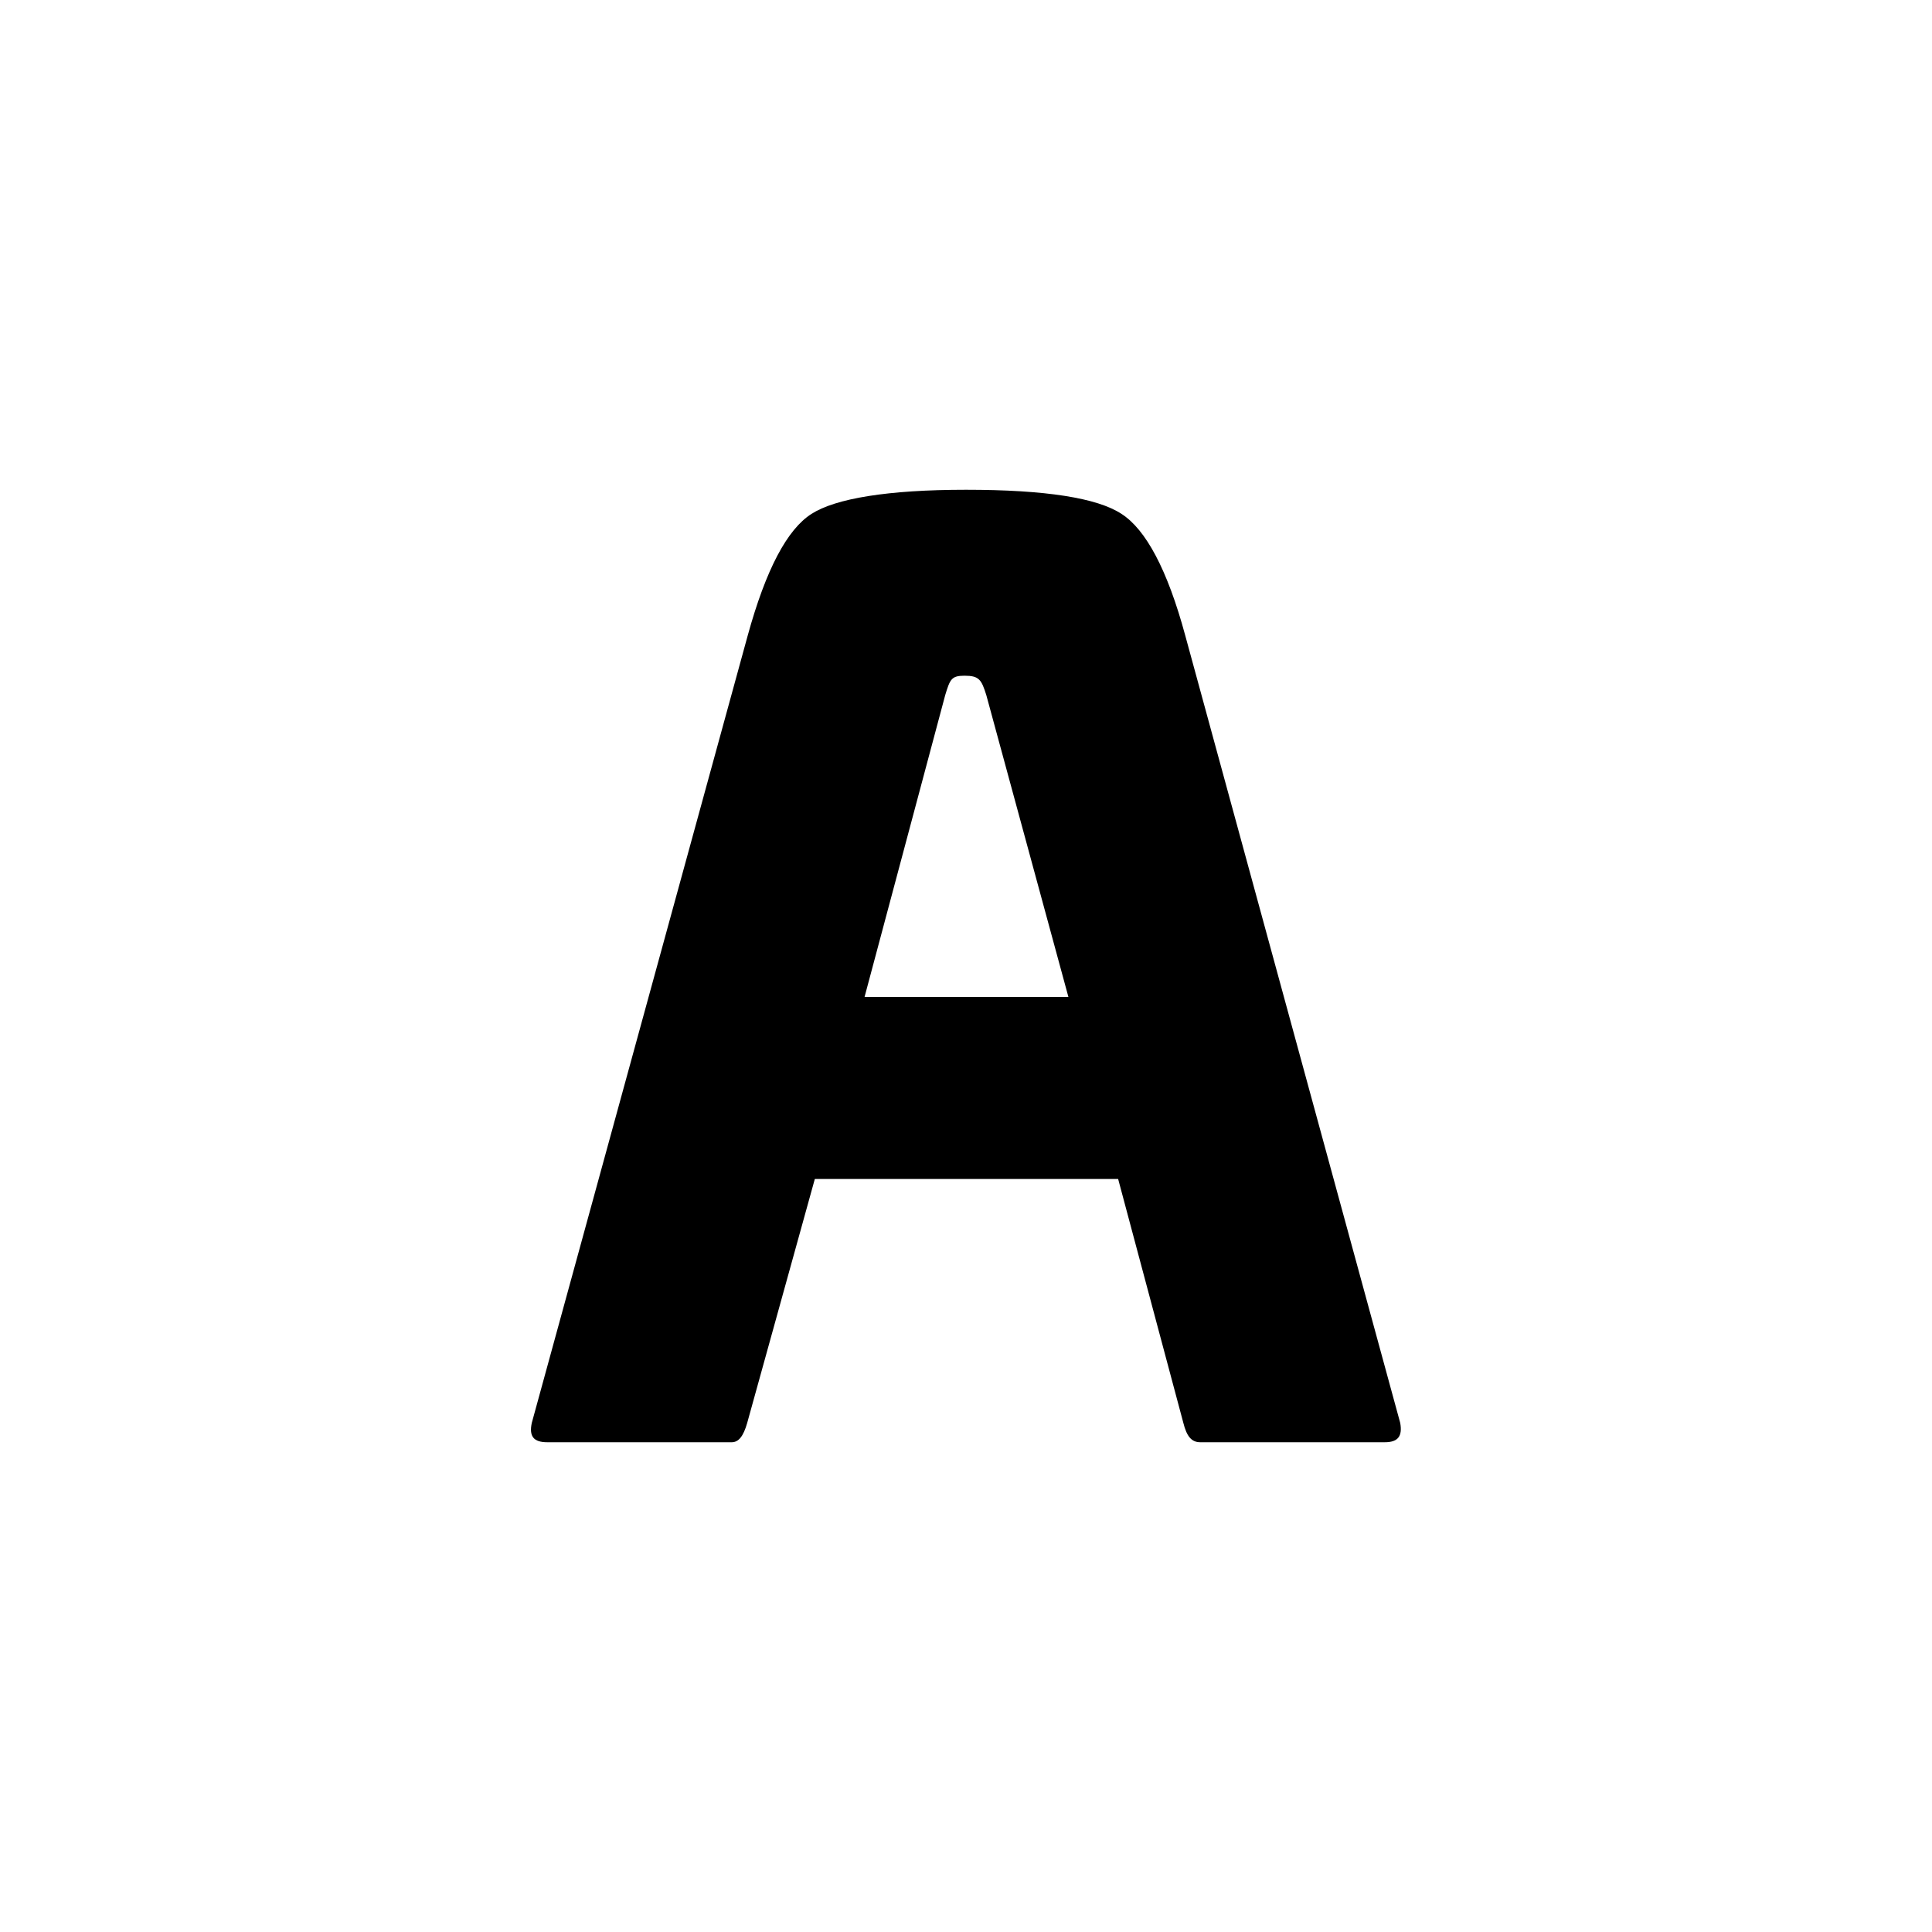 <svg id="Layer_1" enable-background="new 0 0 400 400" height="512" viewBox="0 0 400 400" width="512" xmlns="http://www.w3.org/2000/svg"><g id="Layer_2_1_"><g id="Layer_1-2"><path id="A" d="m232.2 106.4c5 3.2 9.5 11.5 13.2 25.2l44.5 163c.5 2.8-.5 4-3.2 4h-38.2c-1.8 0-2.8-1.2-3.5-4l-13.5-50.5h-62.8l-14 50.5c-.8 2.8-1.8 4-3.2 4h-38.2c-2.8 0-3.8-1.2-3.2-4l44.7-163c3.8-13.8 8.2-22 13.2-25.2s15.8-5 32-5c16.5 0 27.2 1.7 32.2 5zm-36.5 37.5-16.7 62.5h42.2l-17-62.5c-1-3.2-1.5-4-4.5-4-2.7 0-3 .7-4 4z"/></g></g></svg>